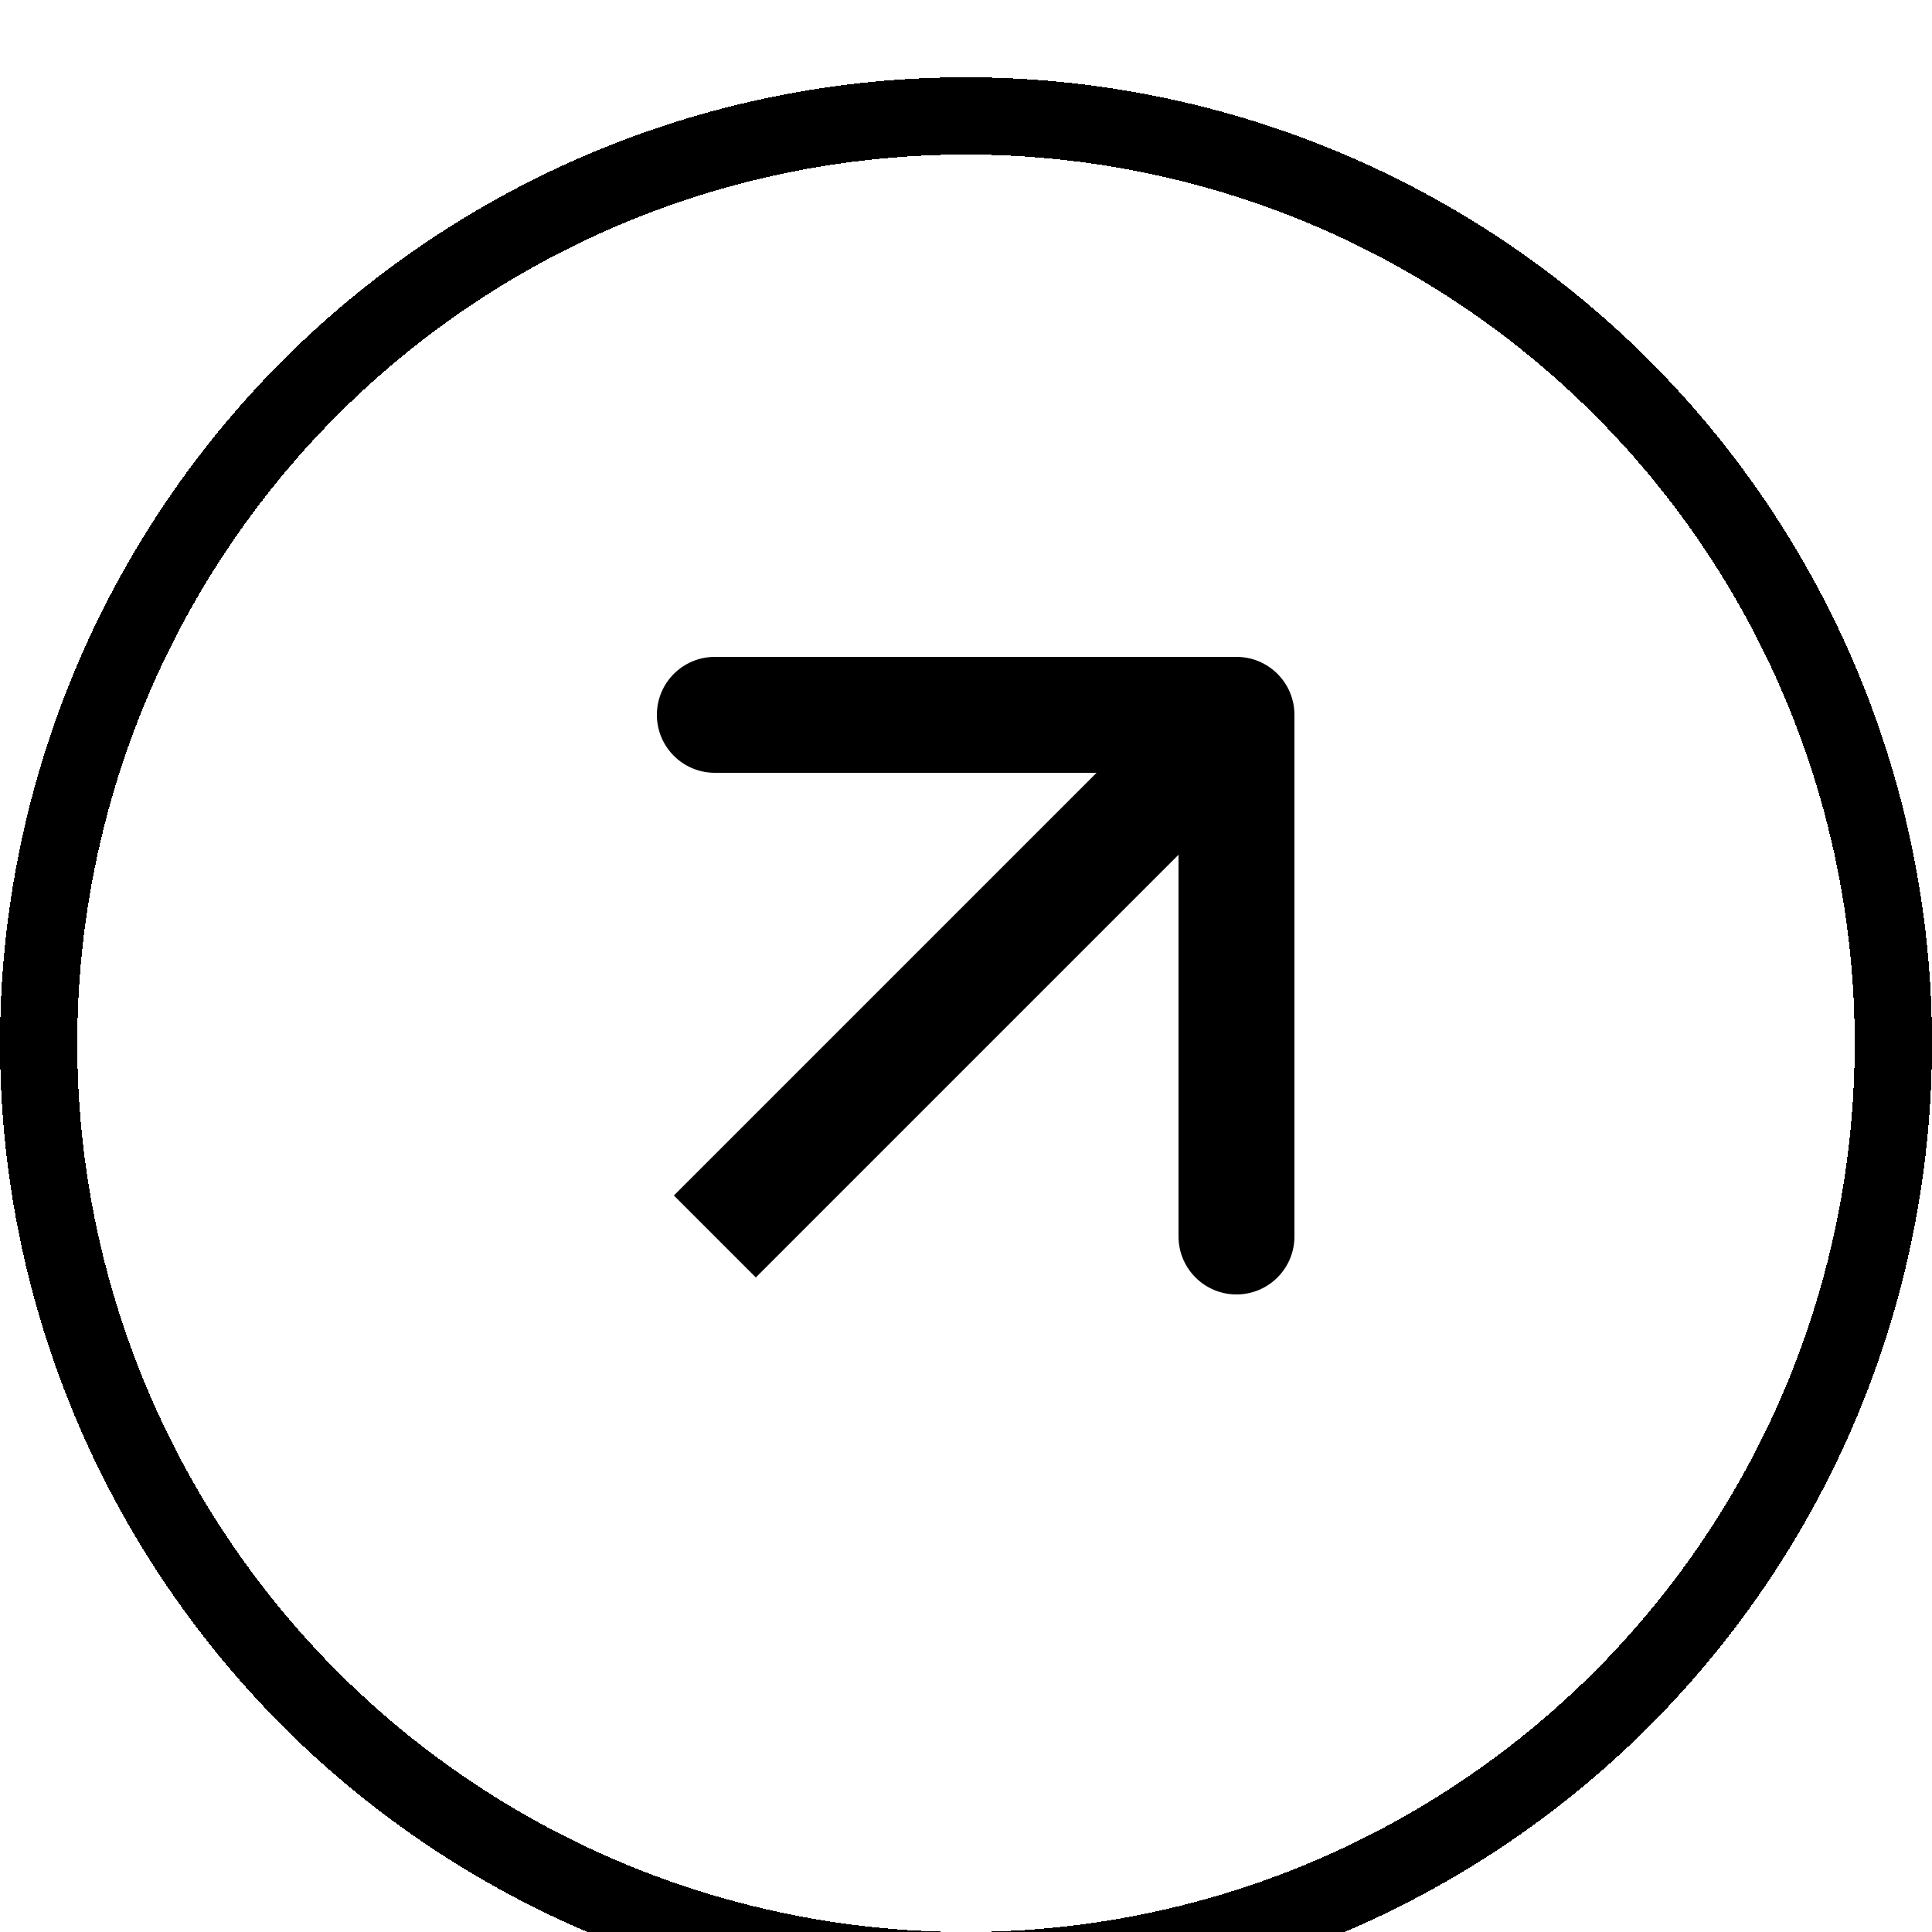 <svg width="100" height="100" viewBox="0 0 100 100" fill="none" xmlns="http://www.w3.org/2000/svg">
<g clip-path="url(#clip0_235_255)">
<g filter="url(#filter0_d_235_255)">
<circle cx="50" cy="50" r="48" stroke="black" stroke-width="4" shape-rendering="crispEdges"/>
</g>
<path d="M67 37C67 35.343 65.657 34 64 34H37C35.343 34 34 35.343 34 37C34 38.657 35.343 40 37 40H61V64C61 65.657 62.343 67 64 67C65.657 67 67 65.657 67 64V37ZM37 64L39.121 66.121L66.121 39.121L64 37L61.879 34.879L34.879 61.879L37 64Z" fill="black"/>
</g>
<defs>
<filter id="filter0_d_235_255" x="-4" y="0" width="108" height="108" filterUnits="userSpaceOnUse" color-interpolation-filters="sRGB">
<feFlood flood-opacity="0" result="BackgroundImageFix"/>
<feColorMatrix in="SourceAlpha" type="matrix" values="0 0 0 0 0 0 0 0 0 0 0 0 0 0 0 0 0 0 127 0" result="hardAlpha"/>
<feOffset dy="4"/>
<feGaussianBlur stdDeviation="2"/>
<feComposite in2="hardAlpha" operator="out"/>
<feColorMatrix type="matrix" values="0 0 0 0 0 0 0 0 0 0 0 0 0 0 0 0 0 0 0.25 0"/>
<feBlend mode="normal" in2="BackgroundImageFix" result="effect1_dropShadow_235_255"/>
<feBlend mode="normal" in="SourceGraphic" in2="effect1_dropShadow_235_255" result="shape"/>
</filter>
<clipPath id="clip0_235_255">
<rect width="100" height="100" fill="white"/>
</clipPath>
</defs>
</svg>
